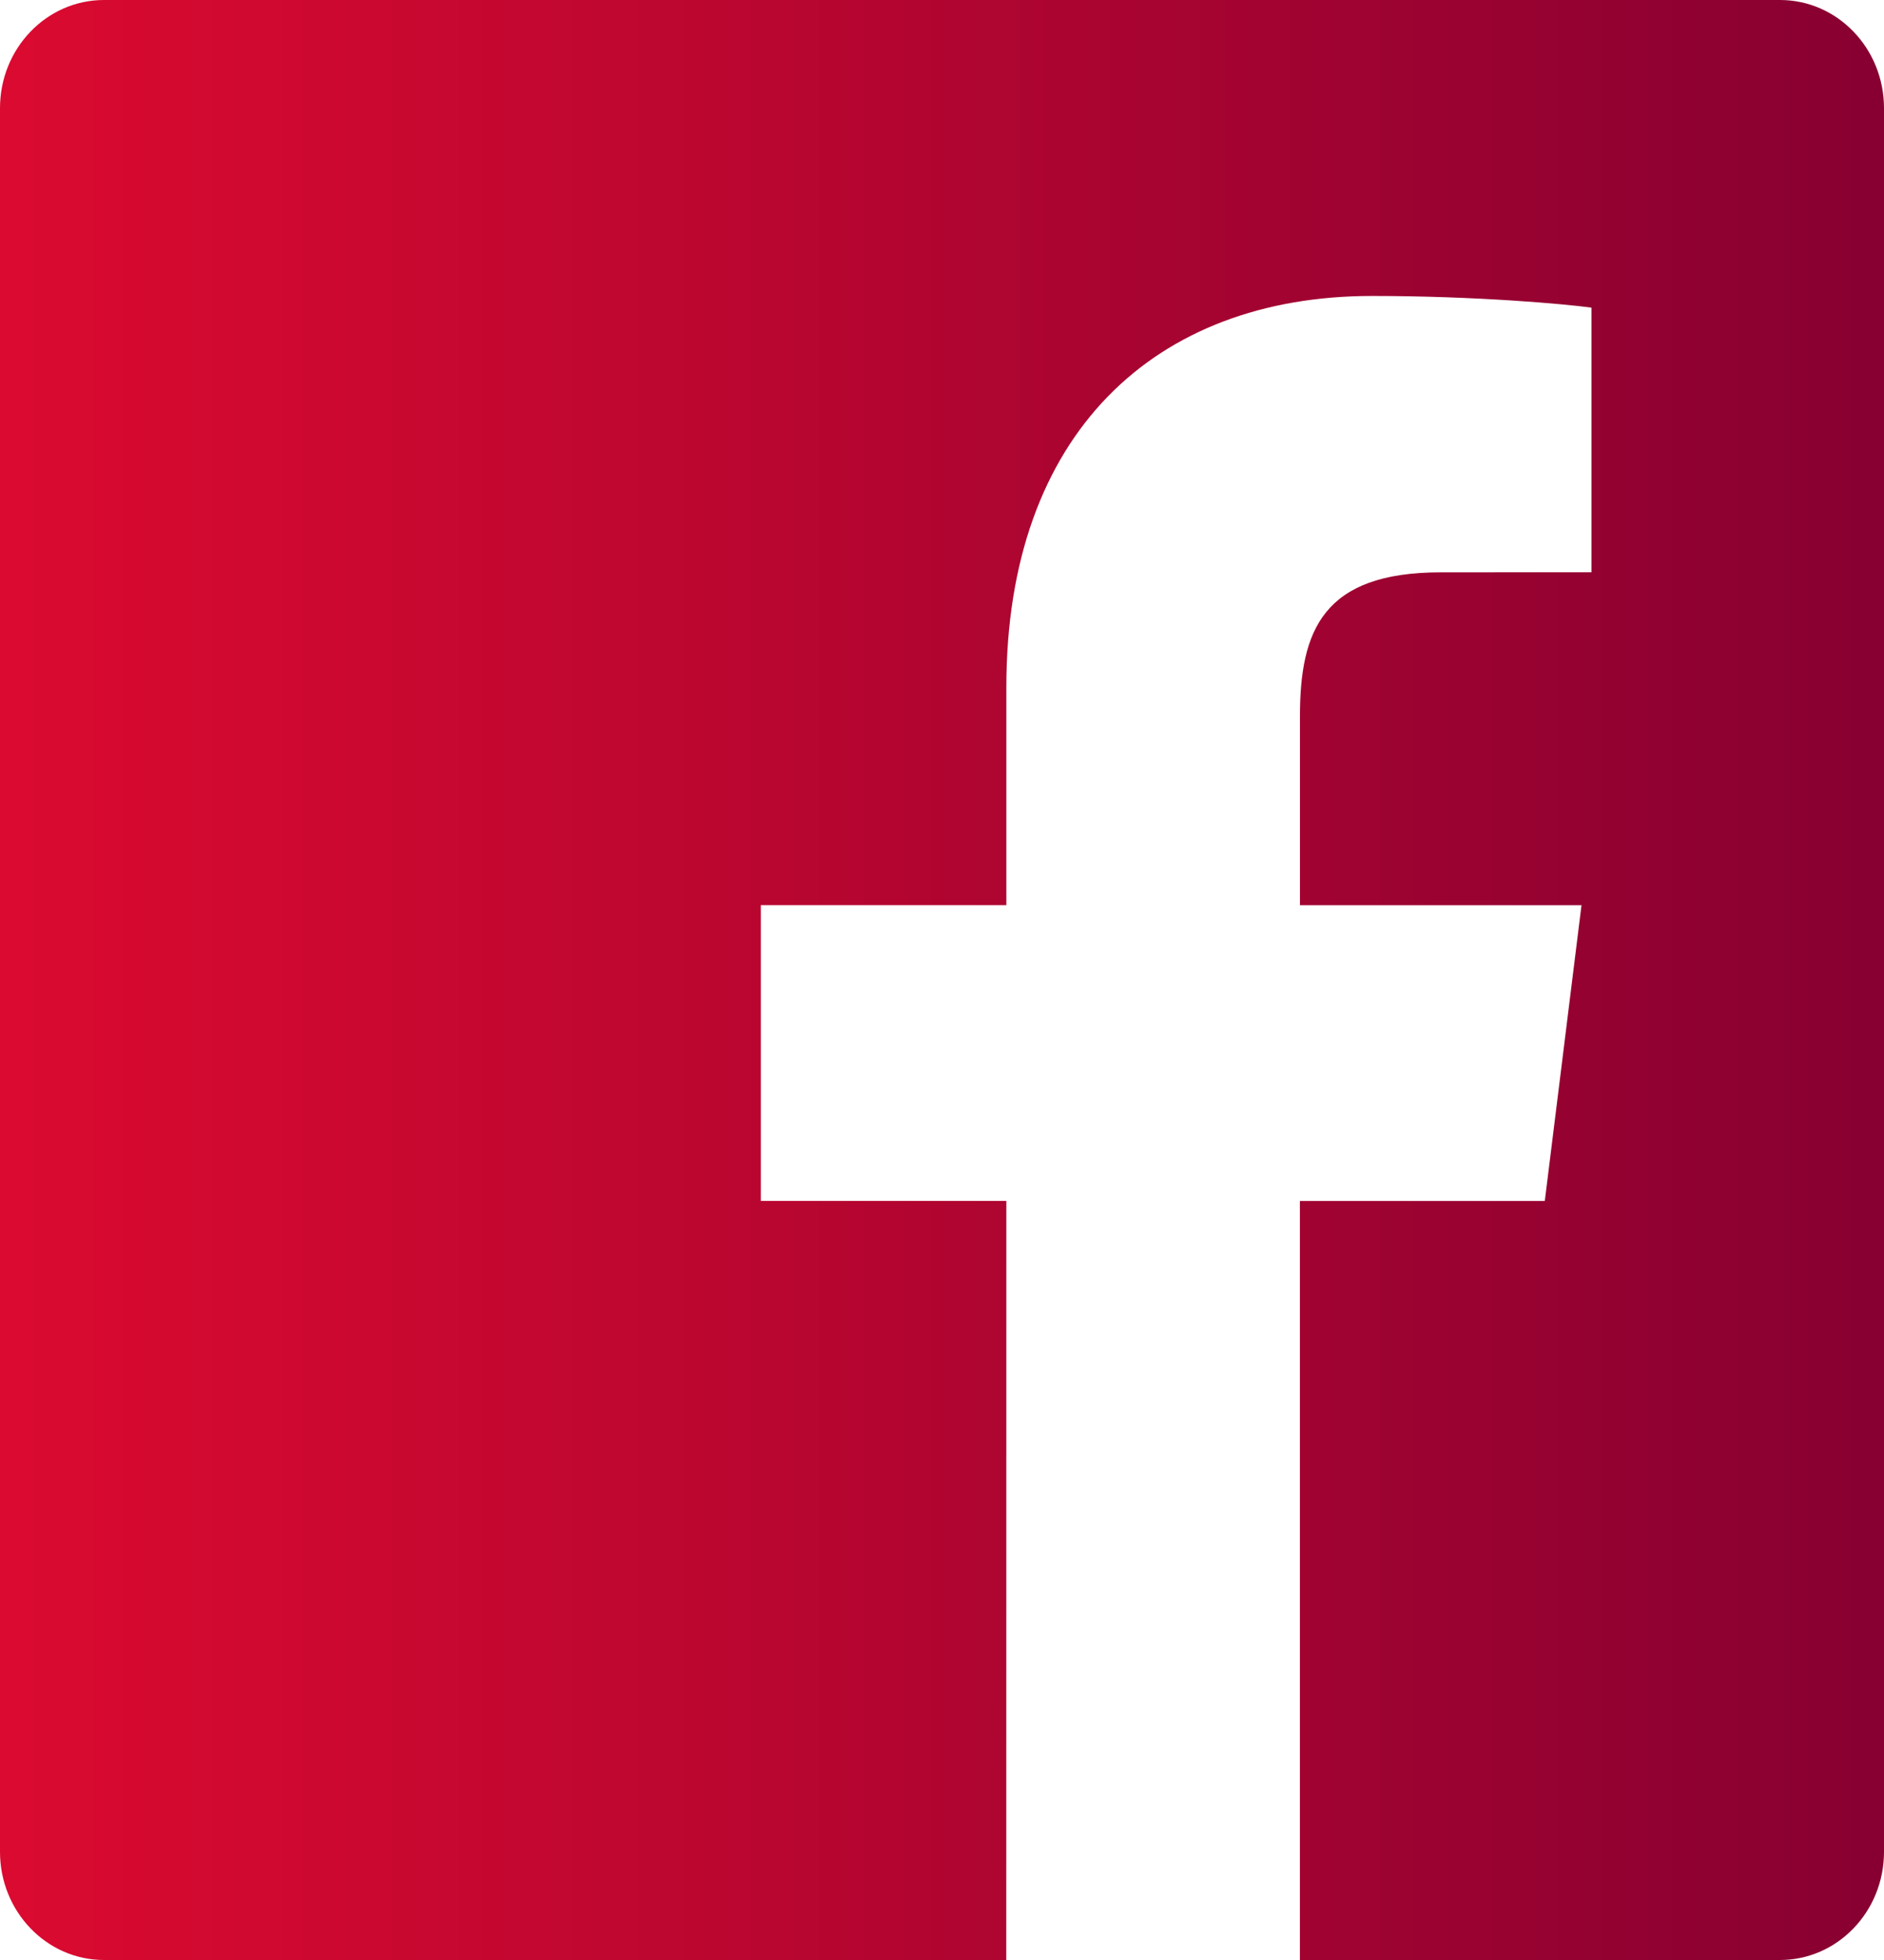 <?xml version="1.0" encoding="UTF-8"?>
<svg xmlns="http://www.w3.org/2000/svg" xmlns:xlink="http://www.w3.org/1999/xlink" fill="none" height="26" viewBox="0 0 25 26" width="25">
  <linearGradient id="a" gradientUnits="userSpaceOnUse" x1="25" x2="0" y1="0" y2="0">
    <stop offset="0" stop-color="#870031"></stop>
    <stop offset="1" stop-color="#db0a30"></stop>
  </linearGradient>
  <path clip-rule="evenodd" d="m13.353 26h-11.973c-.762 0-1.38-.643-1.38-1.435v-23.13c0-.793.618-1.435 1.38-1.435h22.24c.762 0 1.38.642 1.38 1.435v23.13c0 .793-.618 1.435-1.38 1.435h-6.371v-10.069h3.25l.487-3.924h-3.736v-2.505c0-1.136.303-1.91 1.87-1.91l1.998-.001v-3.51c-.345-.048-1.532-.155-2.911-.155-2.881 0-4.853 1.829-4.853 5.187v2.894h-3.258v3.924h3.258z" fill="url(#a)" fill-rule="evenodd"></path>
</svg>
